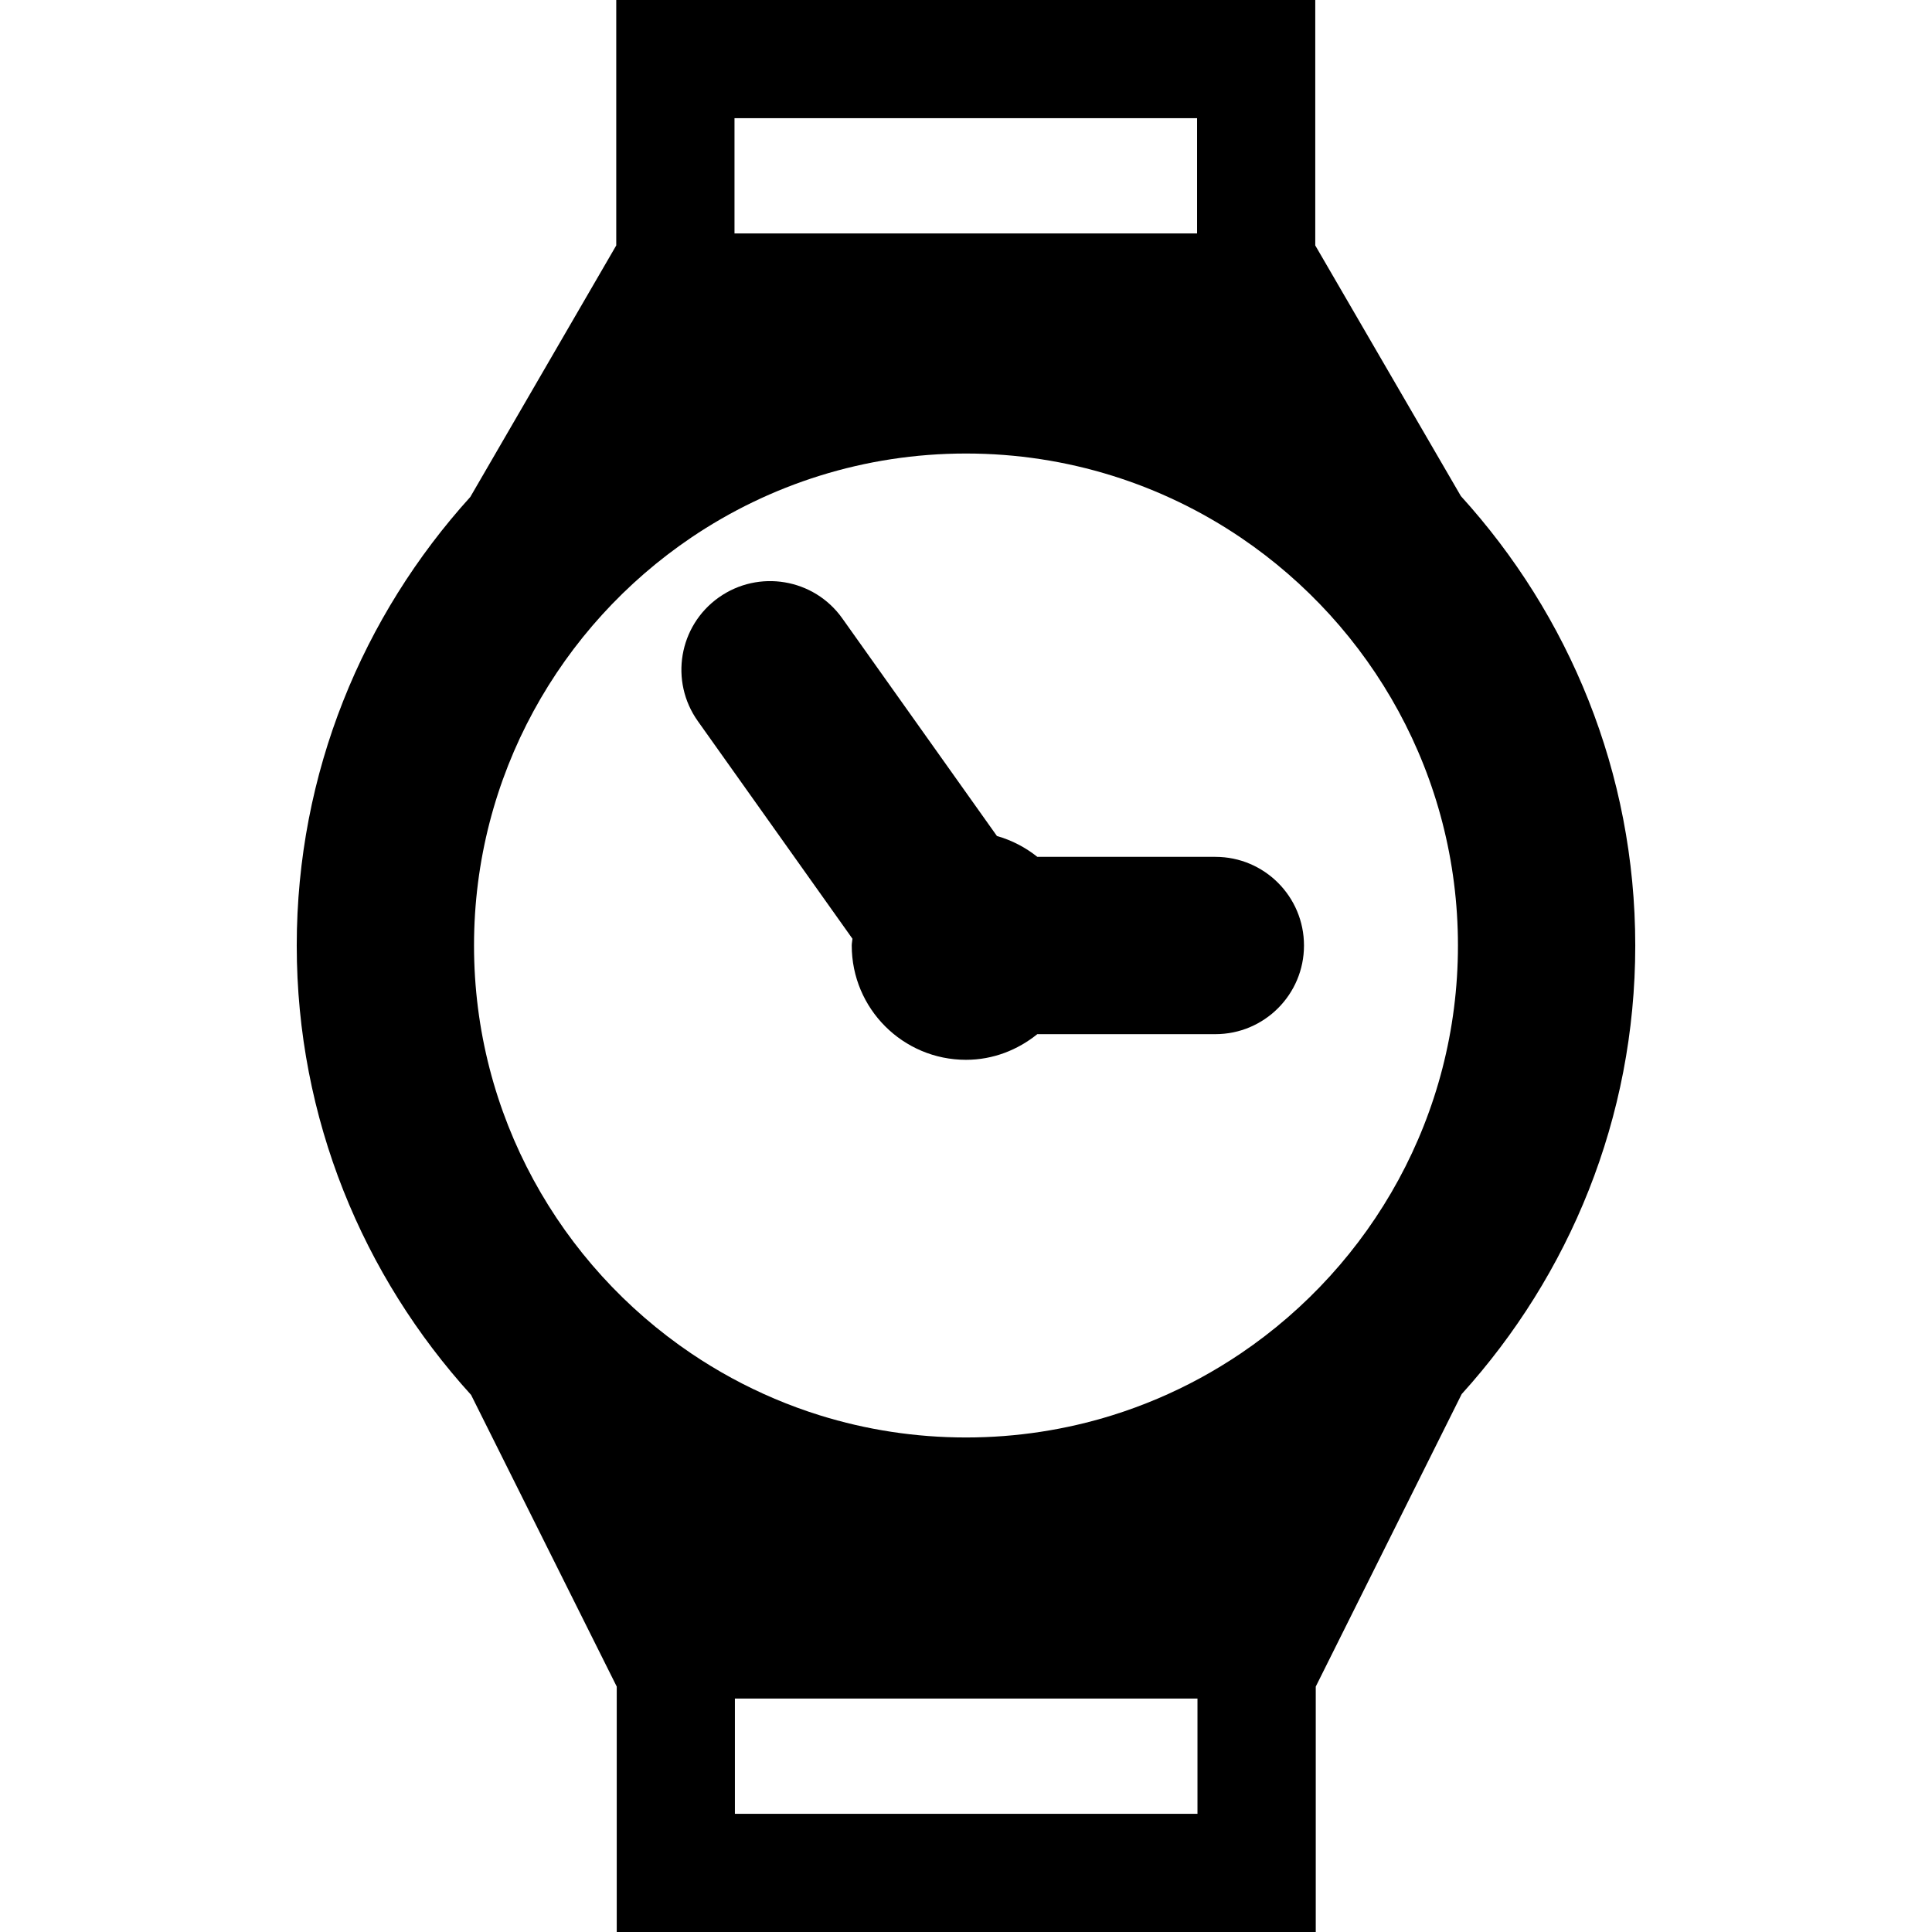 <?xml version="1.0" encoding="iso-8859-1"?>
<!-- Uploaded to: SVG Repo, www.svgrepo.com, Generator: SVG Repo Mixer Tools -->
<!DOCTYPE svg PUBLIC "-//W3C//DTD SVG 1.1//EN" "http://www.w3.org/Graphics/SVG/1.1/DTD/svg11.dtd">
<svg fill="#000000" version="1.1" id="Capa_1" xmlns="http://www.w3.org/2000/svg" xmlns:xlink="http://www.w3.org/1999/xlink" 
	 width="800px" height="800px" viewBox="0 0 792 792" xml:space="preserve">
<g>
	<g>
		<g>
			<g>
				<g>
					<path d="M498.233,351.257h-72.992c-4.869-3.89-10.445-6.802-16.562-8.546l-63.375-89.191
						c-11.623-16.397-34.328-20.182-50.678-8.582c-16.374,11.635-20.193,34.304-8.57,50.666l63.397,89.226
						c-0.071,0.943-0.294,1.827-0.294,2.782c0,25.875,20.971,46.847,46.835,46.847c11.105,0,21.183-4.032,29.236-10.516h72.992
						c20.064,0,36.332-16.268,36.332-36.332C534.565,367.525,518.298,351.257,498.233,351.257z"/>
				</g>
			</g>
		</g>
		<g>
			<g>
				<g>
					<path d="M598.87,203.361l-59.695-102.748V0H252.624v100.613l-59.826,103.101c-44.065,48.674-71.154,113.027-71.154,183.886
						v0.012c0,71.001,27.208,135.506,71.473,184.216l59.708,119.569V792h286.552V691.398L599.2,571.487
						c44.066-48.674,71.156-113.026,71.156-183.875v-0.012C670.345,316.576,643.136,252.082,598.87,203.361z M301.098,48.45h189.628
						v47.236H301.098V48.45z M490.89,743.55H301.263v-47.235H490.89V743.55L490.89,743.55z M508.679,554.795
						c-5.387,3.631-10.916,7.002-16.633,10.114c-11.424,6.213-23.52,11.353-36.145,15.29c-18.932,5.894-39.078,9.076-59.896,9.076
						c-20.842,0-40.988-3.183-59.92-9.076c-12.625-3.938-24.708-9.077-36.143-15.29c-5.729-3.124-11.258-6.483-16.633-10.114
						c-53.637-36.272-88.99-97.678-88.99-167.194c0-69.516,35.353-130.909,88.99-167.194
						c32.194-21.761,70.978-34.493,112.696-34.493c41.695,0,80.48,12.72,112.673,34.493c53.637,36.285,88.99,97.678,88.99,167.194
						C597.669,457.117,562.315,518.522,508.679,554.795z"/>
				</g>
			</g>
		</g>
	</g>
</g>
</svg>
